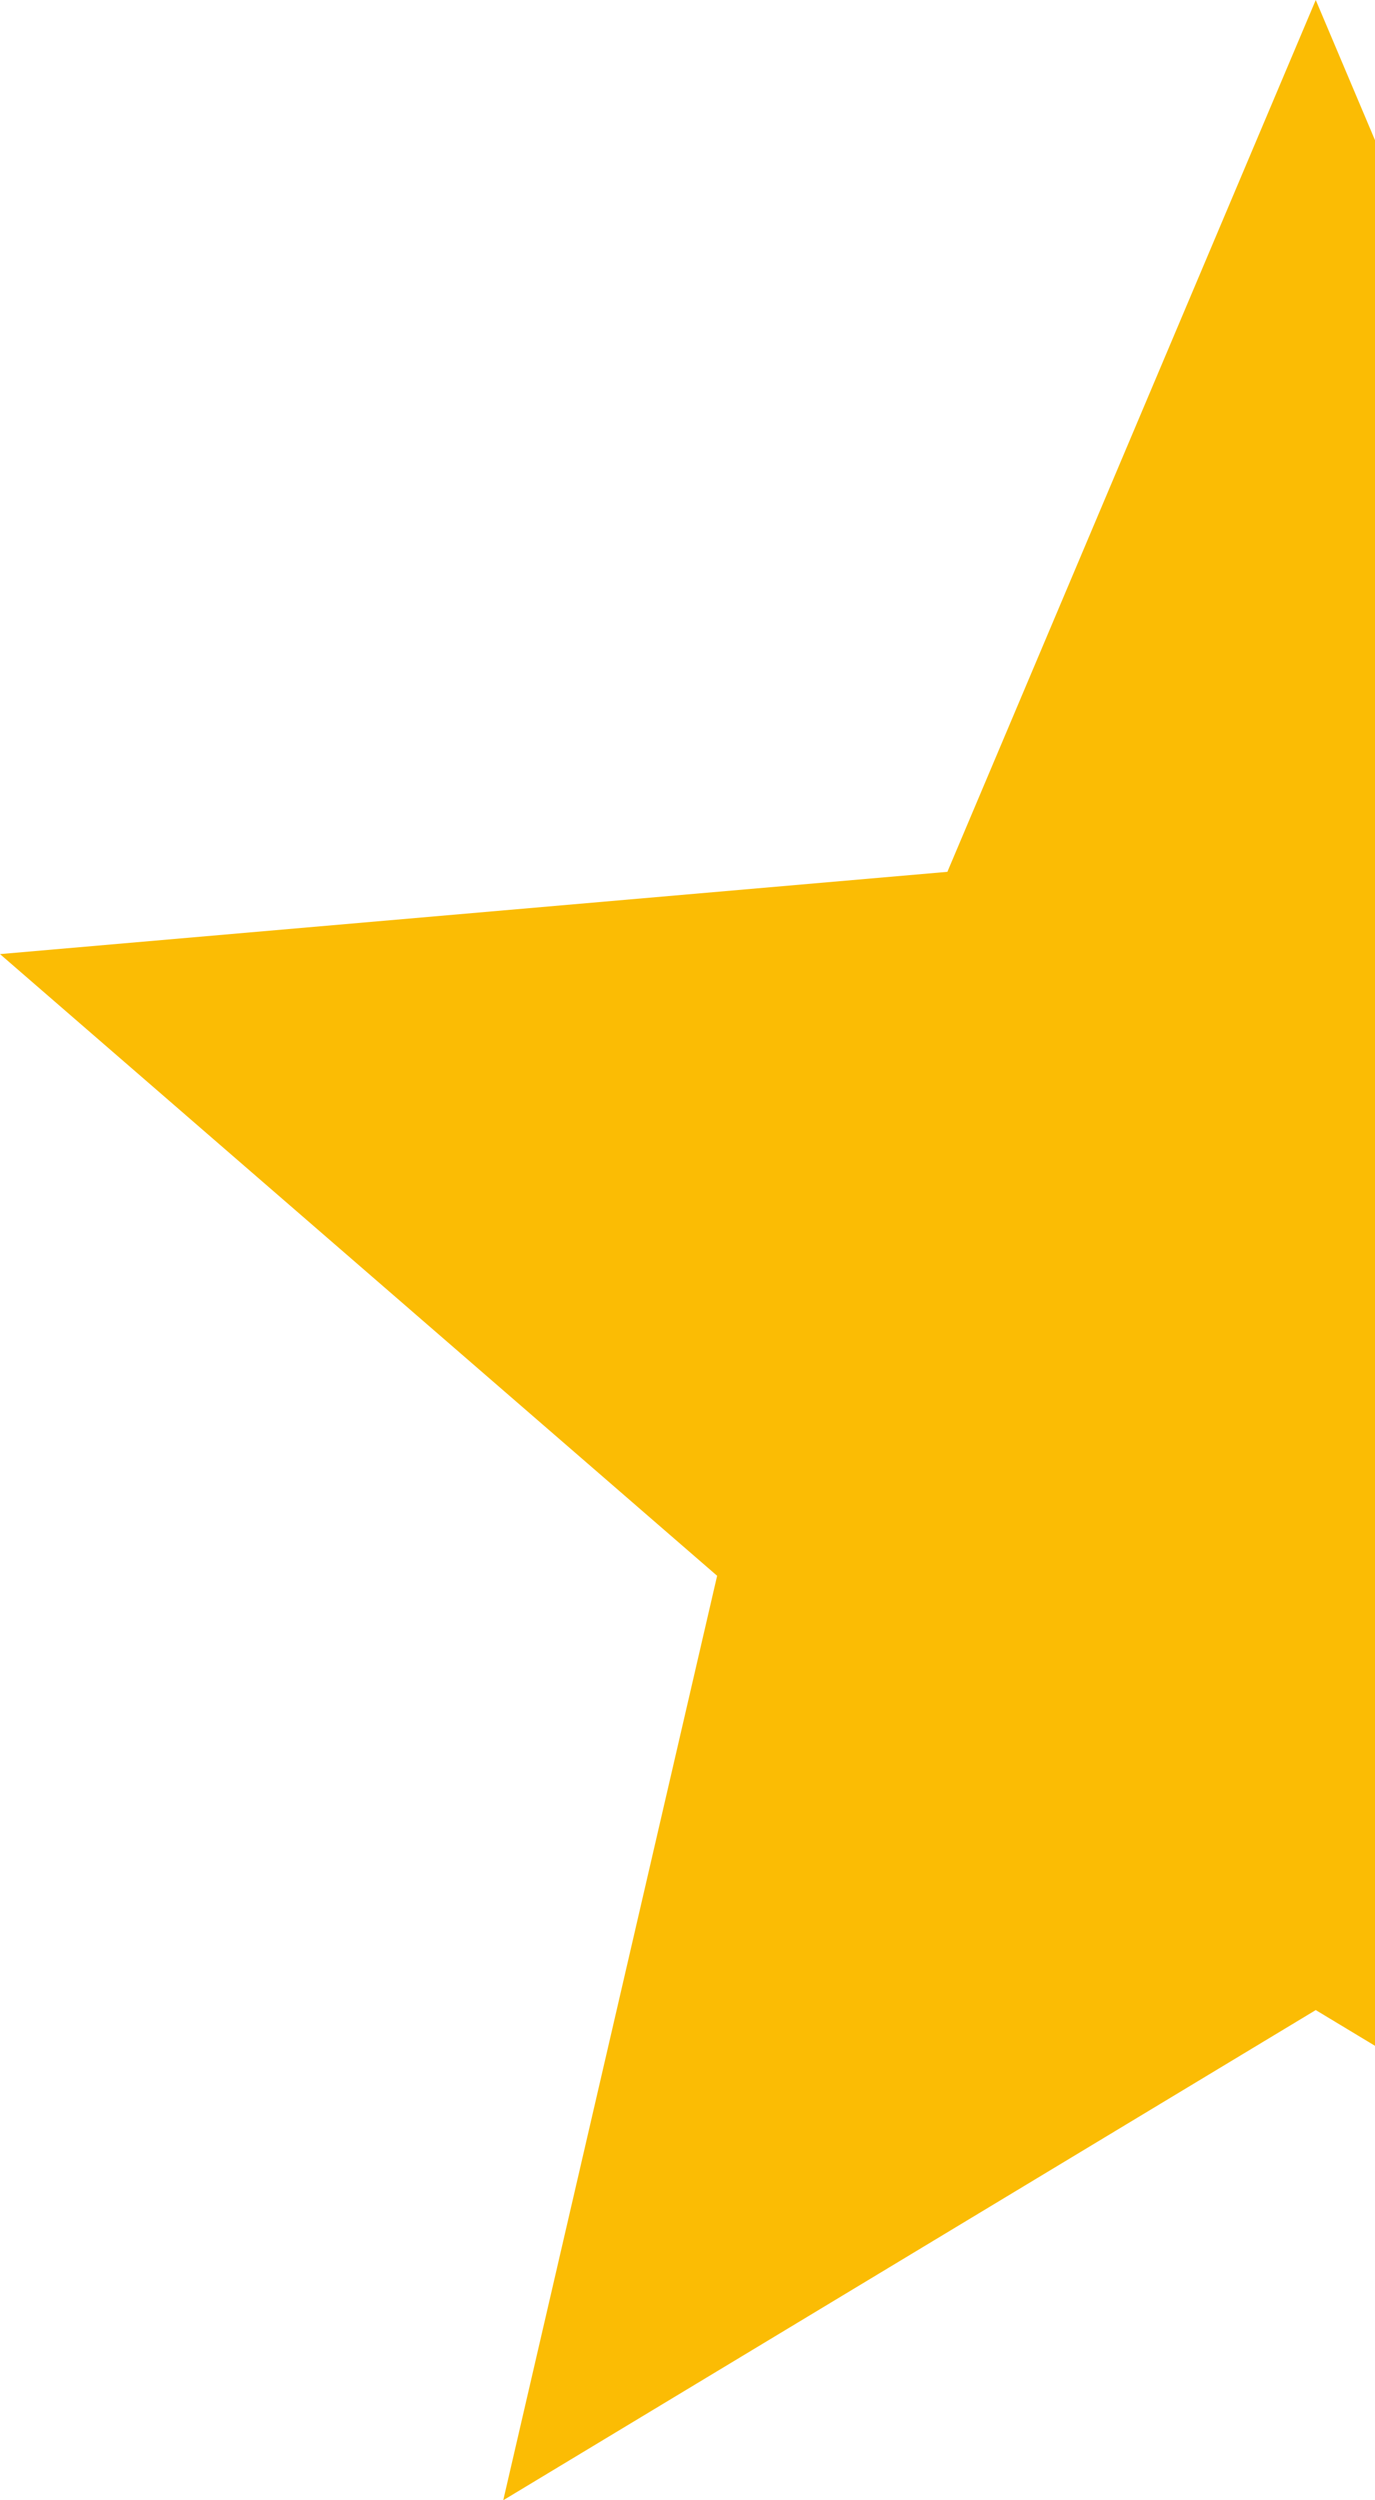 <svg width="11" height="20" viewBox="0 0 11 20" fill="none" xmlns="http://www.w3.org/2000/svg">
<g clip-path="url(#clip0_699_118)">
<path d="M4.026 20L5.737 12.605L0 7.632L7.579 6.974L10.526 0L13.474 6.974L21.053 7.632L15.316 12.605L17.026 20L10.526 16.079L4.026 20Z" fill="#FBBC04"/>
</g>
<defs>
<clipPath id="clip0_699_118">
<rect width="11" height="20" fill="white"/>
</clipPath>
</defs>
</svg>
